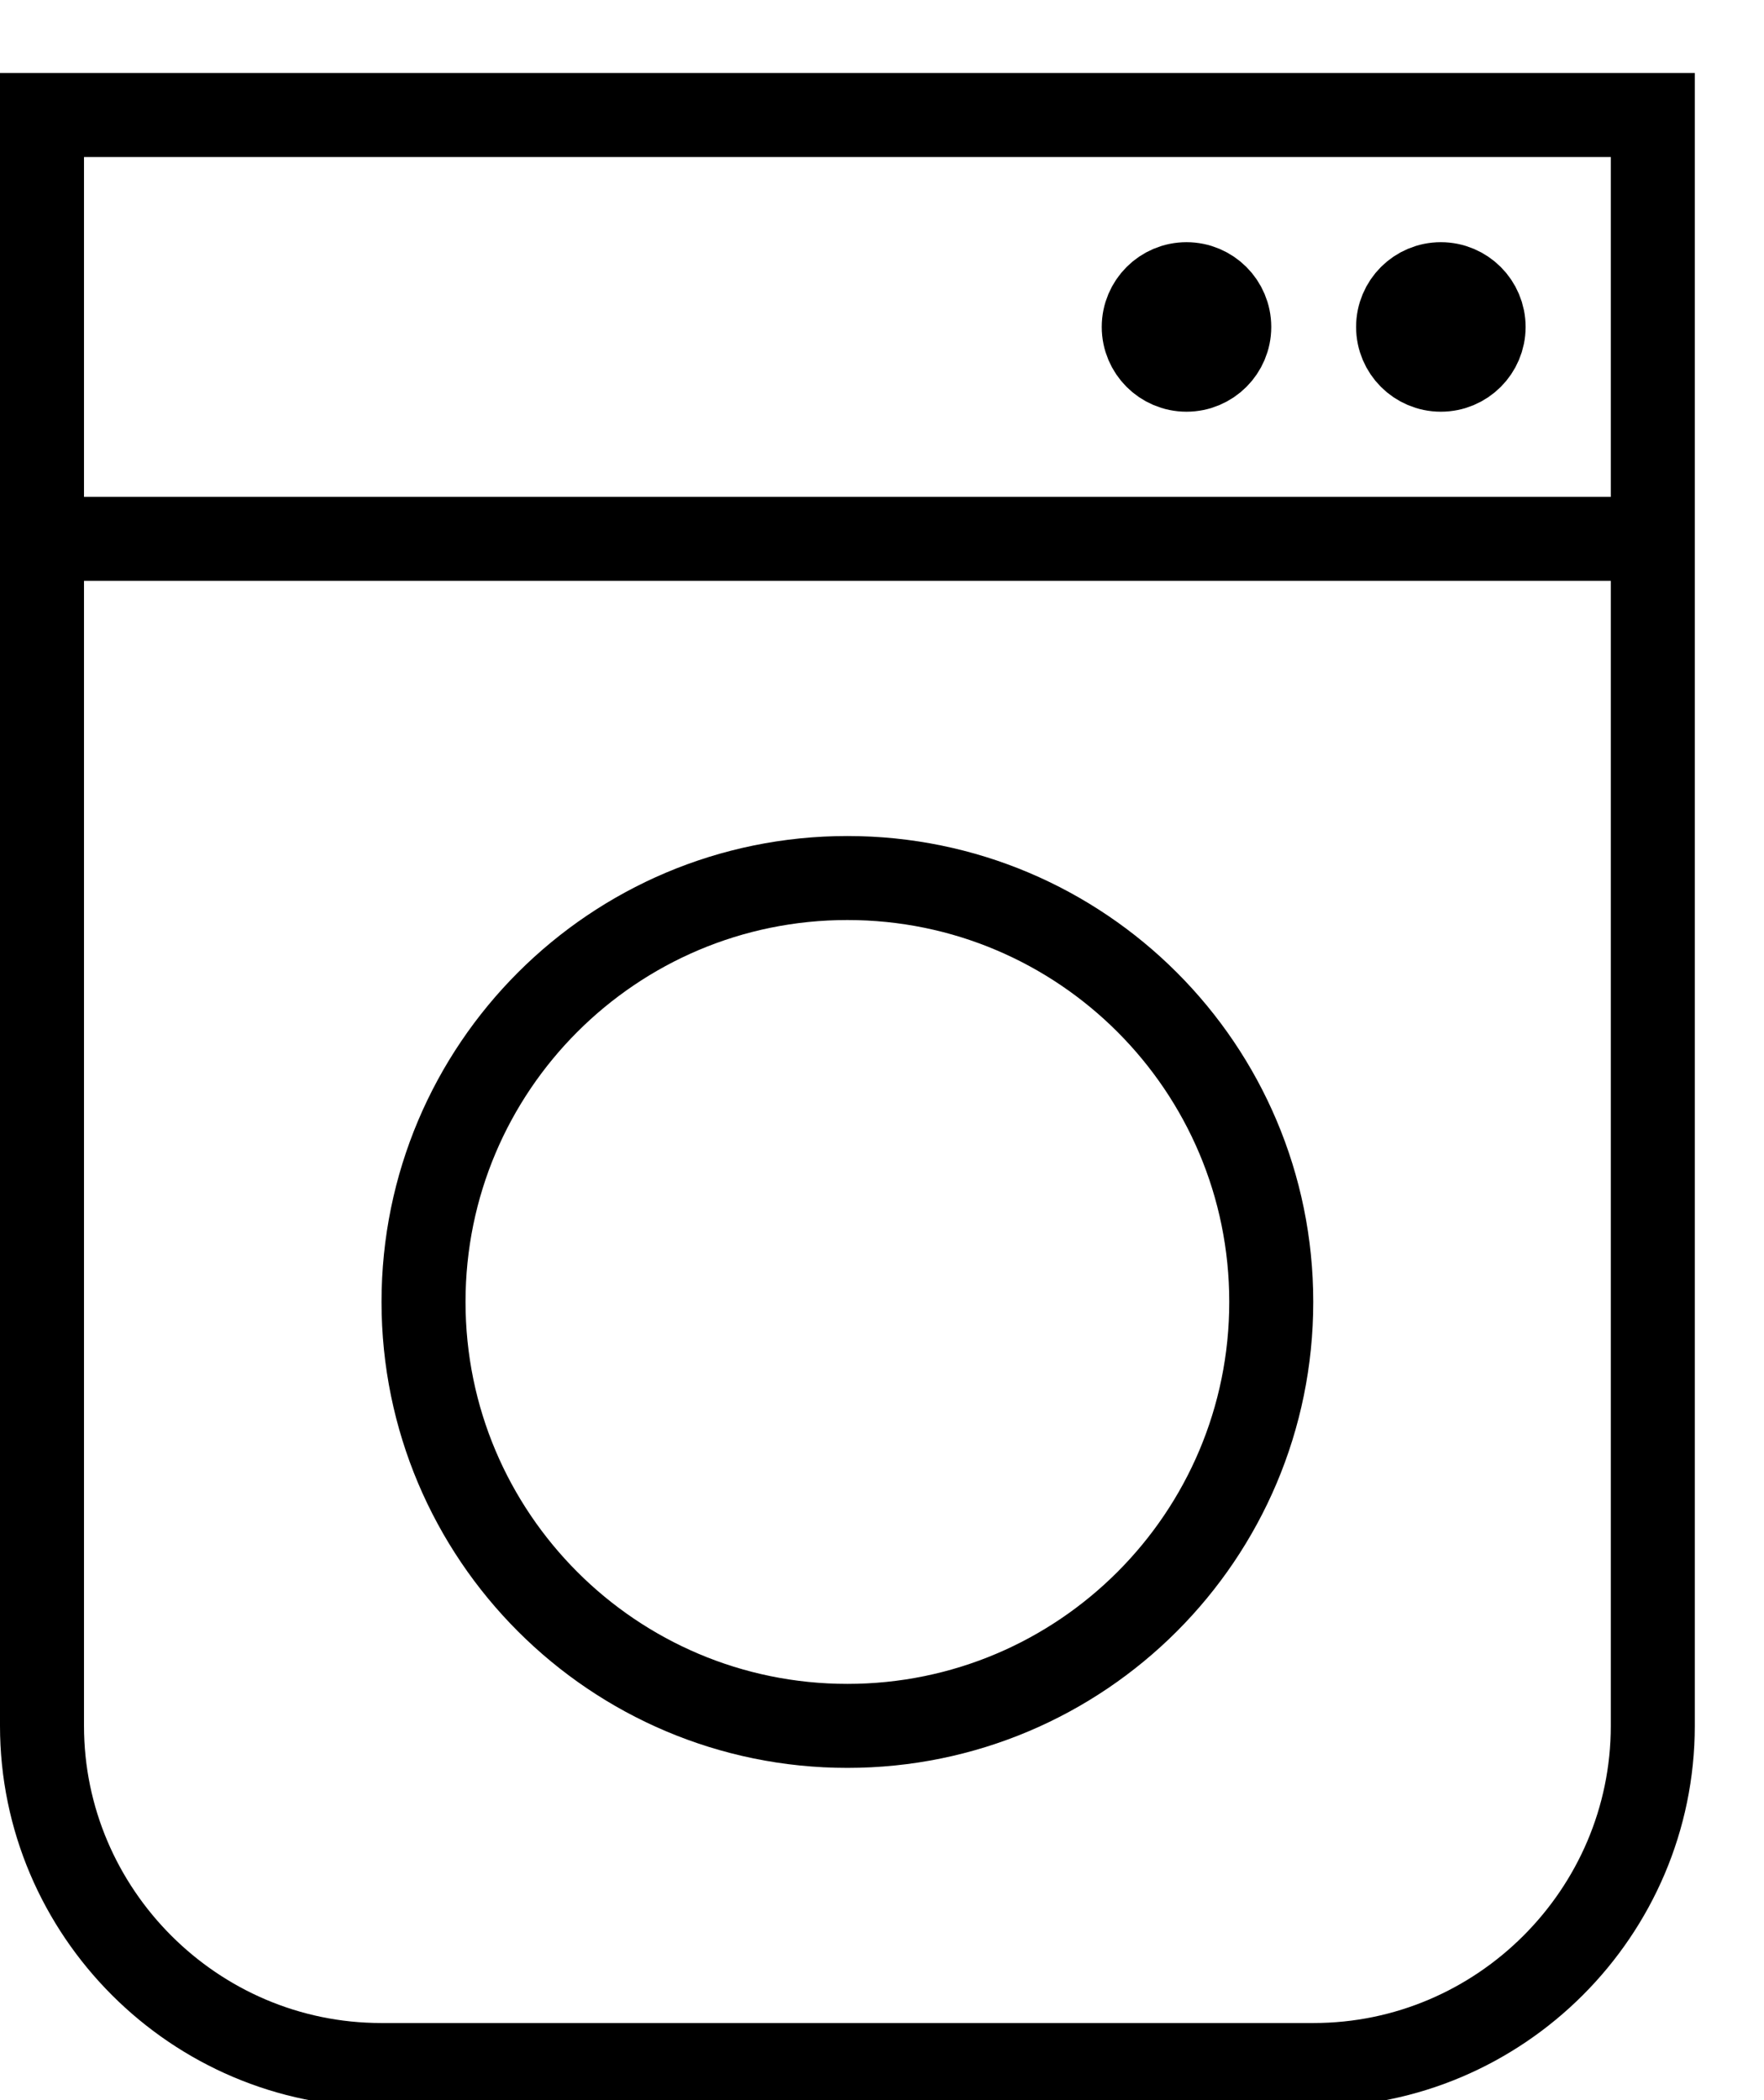 <svg width="21" height="25" viewBox="0 0 21 25" fill="none" xmlns="http://www.w3.org/2000/svg">
<path d="M0.5 1.369H19.676V20.545C19.676 22.765 17.859 24.582 15.639 24.582H4.537C2.317 24.582 0.5 22.765 0.5 20.545V1.369Z" stroke="black" stroke-miterlimit="10"/>
<path d="M0.5 6.415H19.676" stroke="black" stroke-miterlimit="10"/>
<path d="M17.662 3.892C17.662 4.173 17.434 4.401 17.153 4.401C16.872 4.401 16.644 4.173 16.644 3.892C16.644 3.611 16.872 3.383 17.153 3.383C17.434 3.383 17.662 3.611 17.662 3.892Z" fill="black" stroke="black"/>
<path d="M14.634 3.892C14.634 4.173 14.406 4.401 14.125 4.401C13.844 4.401 13.616 4.173 13.616 3.892C13.616 3.611 13.844 3.383 14.125 3.383C14.406 3.383 14.634 3.611 14.634 3.892Z" fill="black" stroke="black"/>
<path d="M10.088 20.545C12.875 20.545 15.134 18.285 15.134 15.498C15.134 12.711 12.875 10.452 10.088 10.452C7.301 10.452 5.042 12.711 5.042 15.498C5.042 18.285 7.301 20.545 10.088 20.545Z" stroke="black" stroke-miterlimit="10"/>
</svg>
